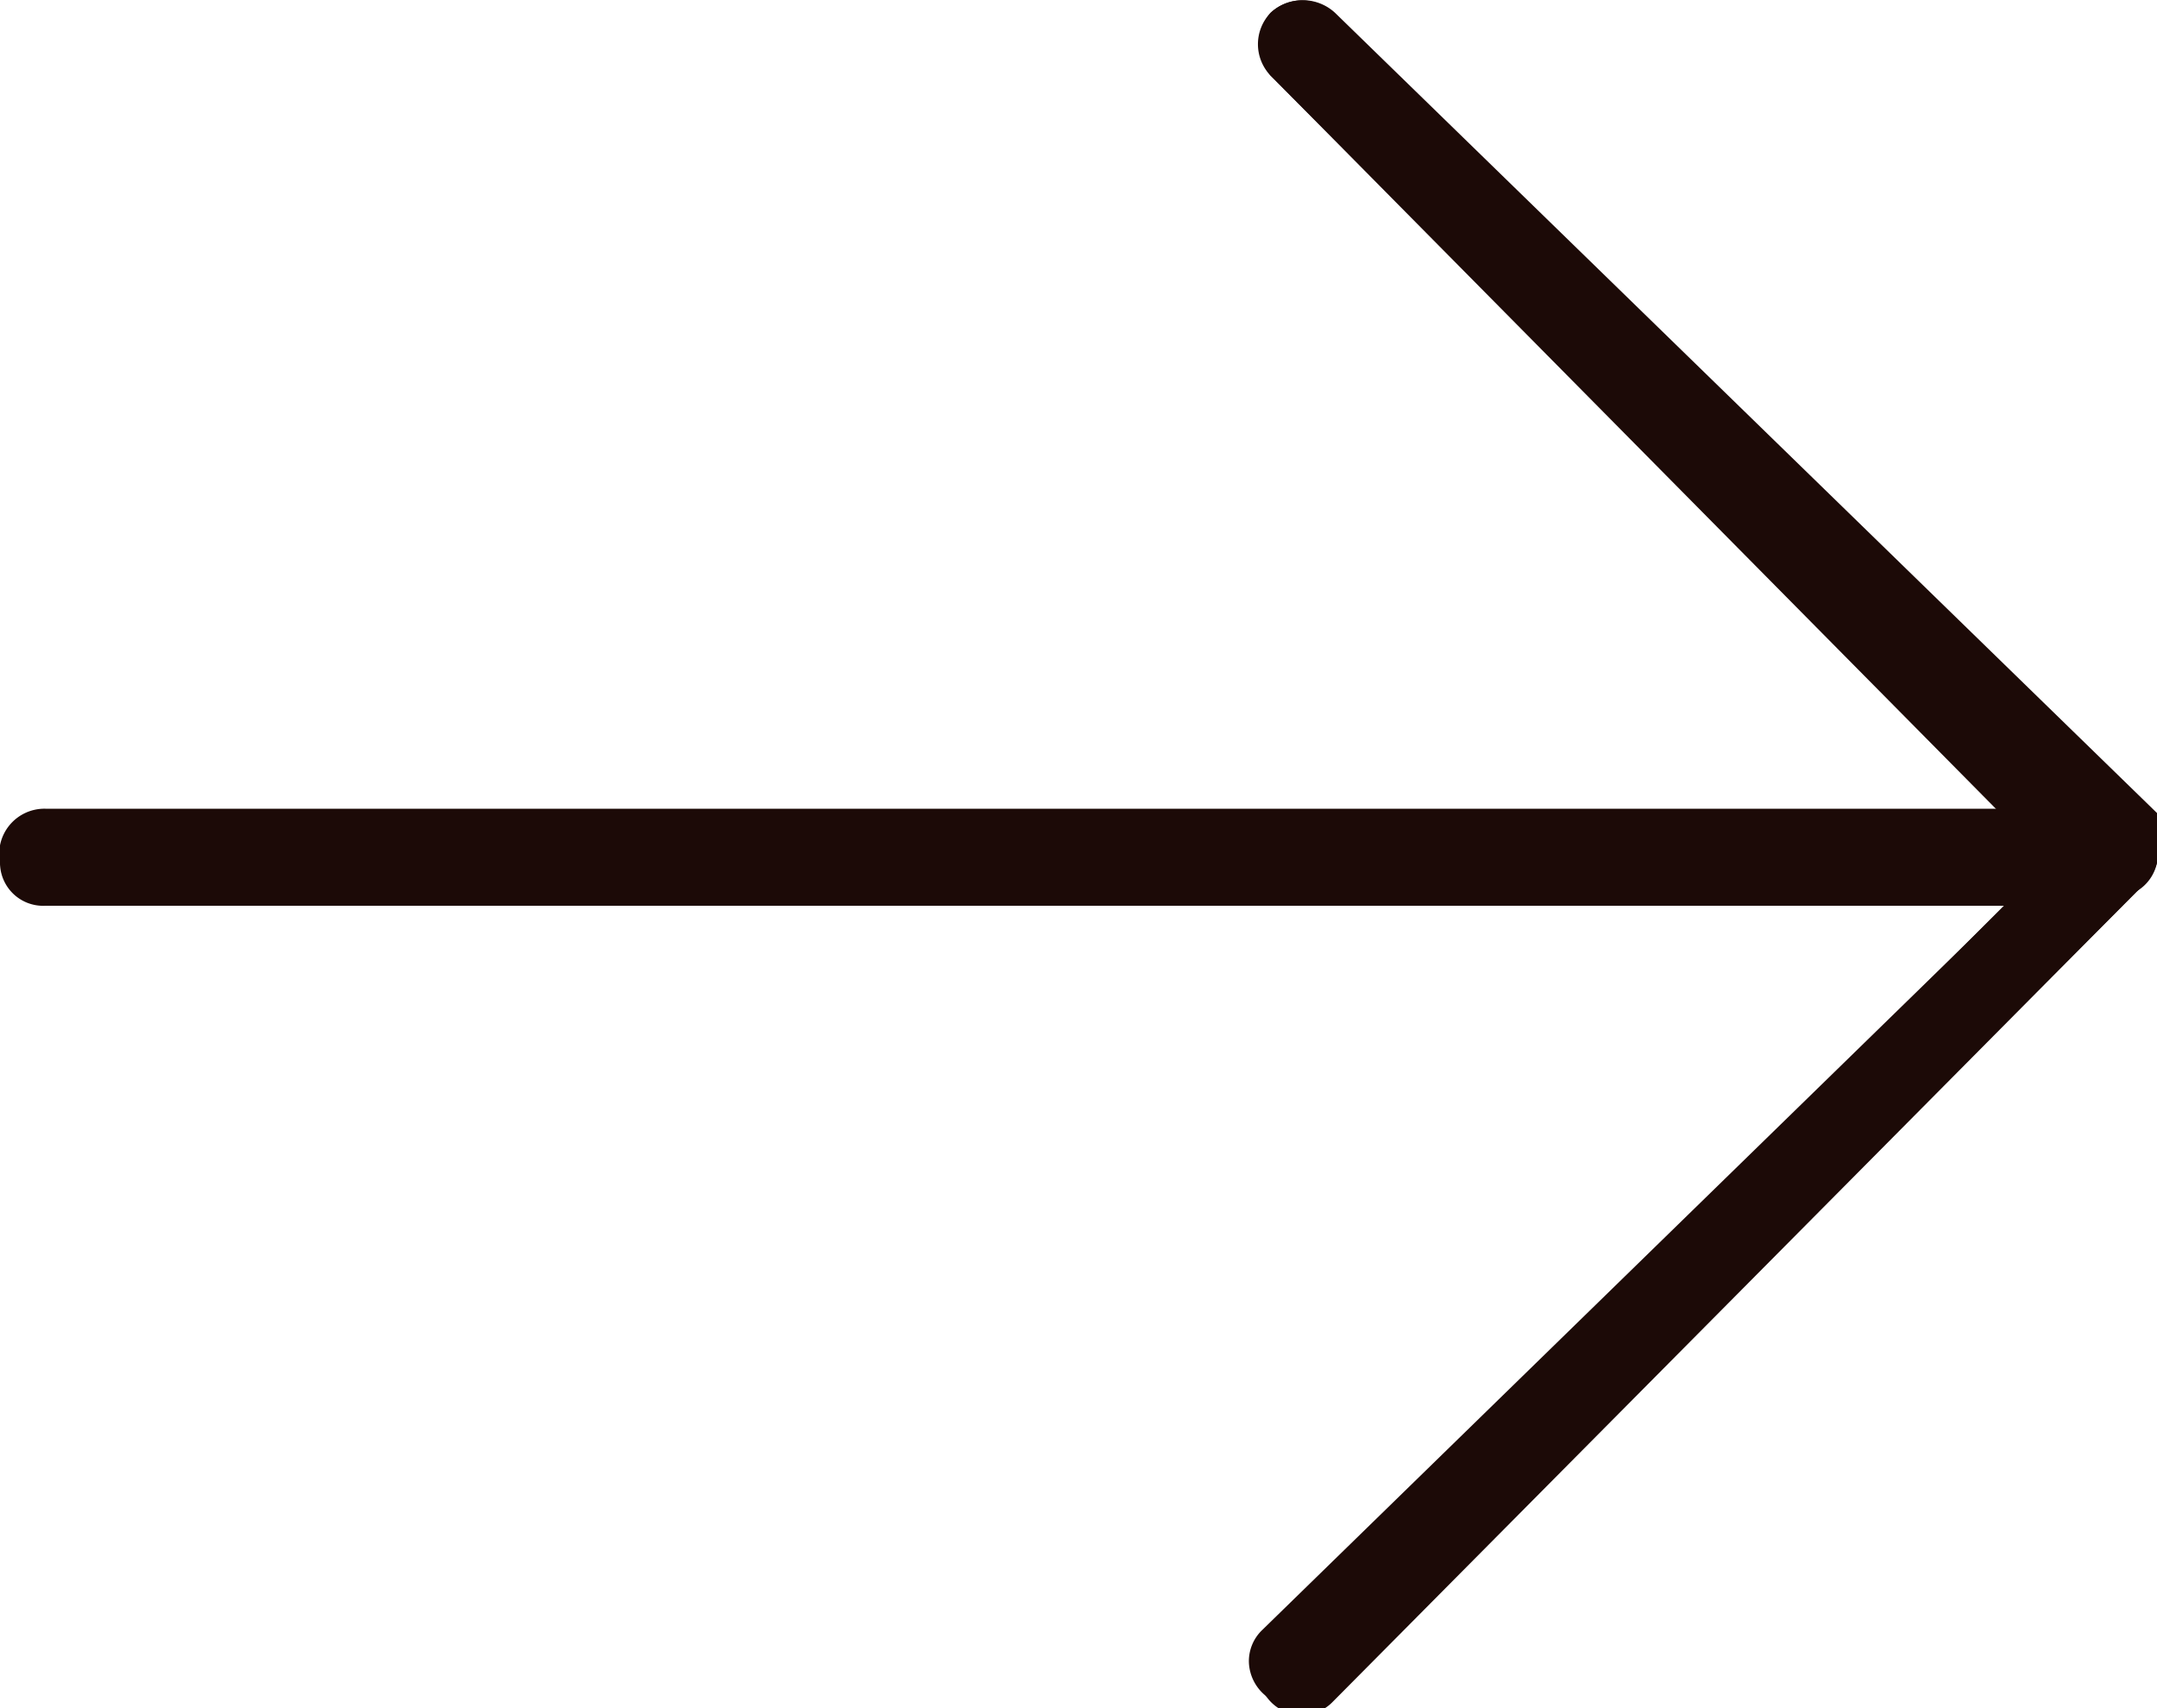 <svg xmlns="http://www.w3.org/2000/svg" viewBox="0 0 10 7.92"><defs><style>.cls-1{fill:#1c0a07;}</style></defs><g id="レイヤー_2" data-name="レイヤー 2"><g id="レイアウト"><path class="cls-1" d="M10,4a.2.2,0,0,0,0-.23L6.19.06a.22.22,0,0,0-.3,0,.23.23,0,0,0,0,.29l3.4,3.4H.21A.21.21,0,0,0,0,4a.2.2,0,0,0,.21.2H9.29l-3.4,3.4a.21.21,0,0,0,0,.29.2.2,0,0,0,.29,0h0L9.94,4.1A.21.21,0,0,0,10,4Z"/><path class="cls-1" d="M6,7.91a.21.21,0,0,1-.21-.2.2.2,0,0,1,.06-.15L9.5,4,5.89.35a.21.21,0,0,1,0-.29.21.21,0,0,1,.29,0L9.94,3.81a.21.21,0,0,1,0,.29L6.19,7.85A.2.2,0,0,1,6,7.91Z"/><path class="cls-1" d="M9.79,4.16H.21A.2.2,0,0,1,0,4a.21.21,0,0,1,.21-.21H9.79A.21.21,0,0,1,10,4,.2.2,0,0,1,9.79,4.16Z"/></g></g></svg>